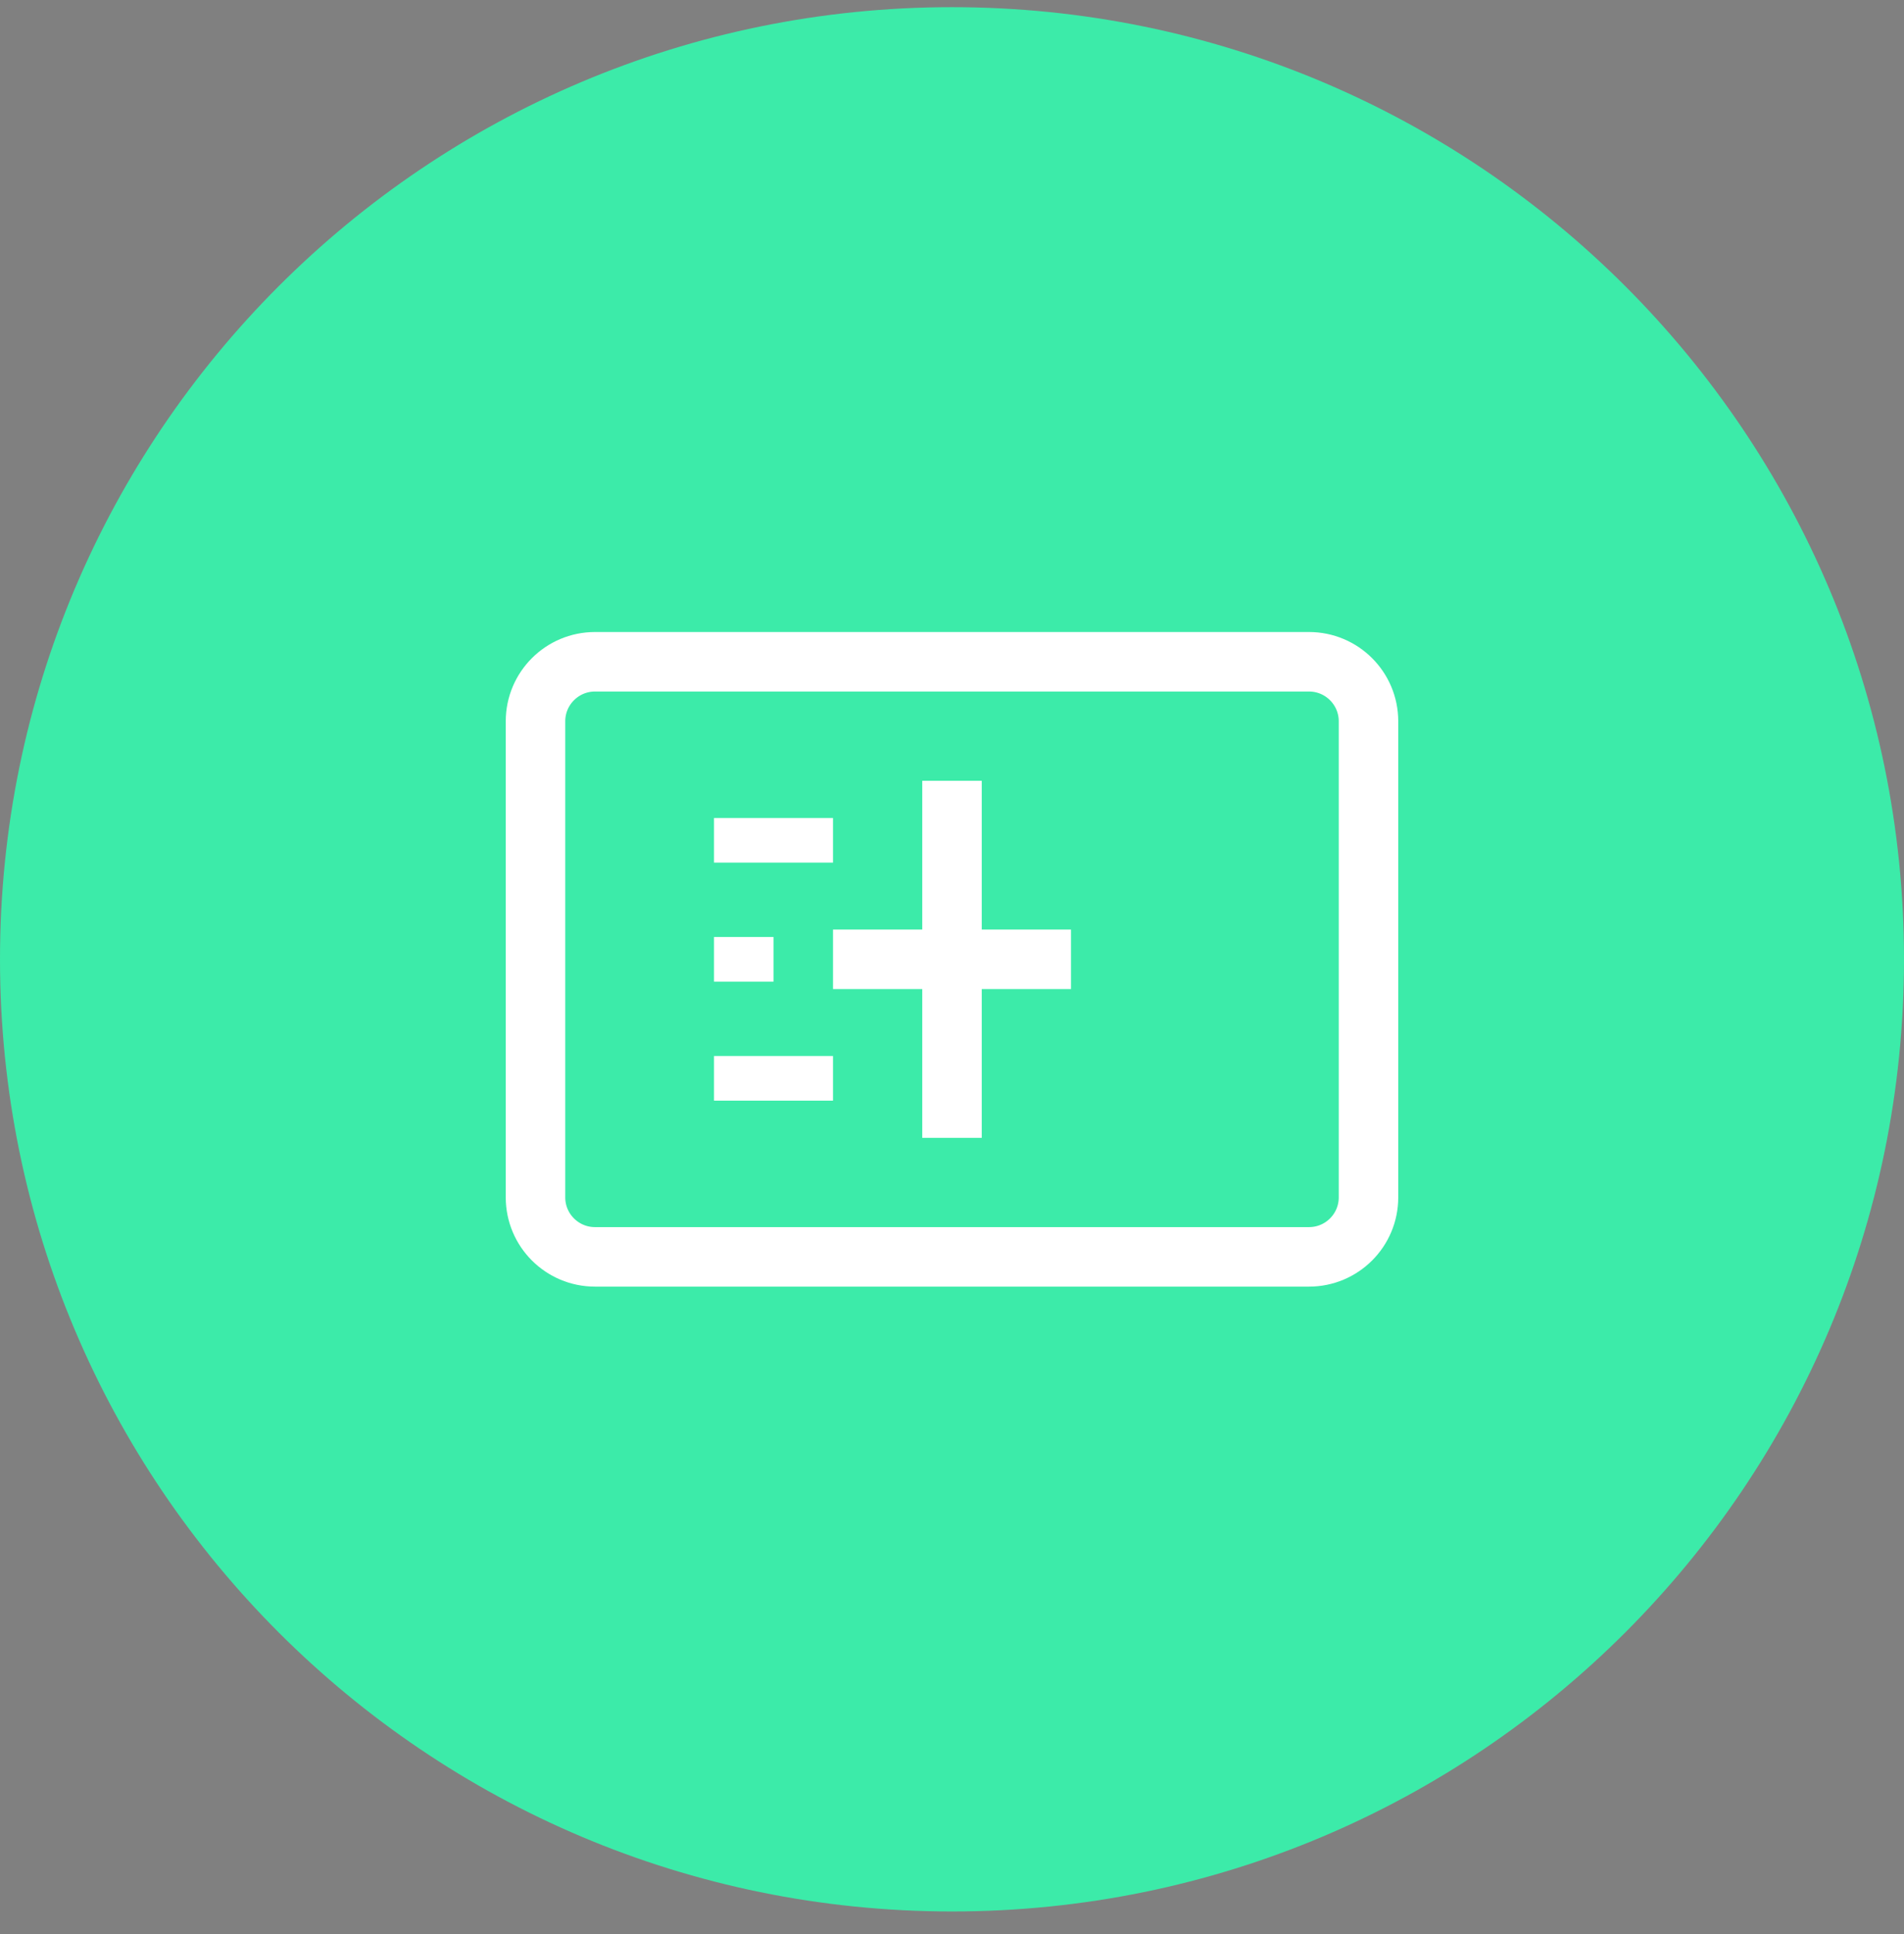 <svg width="64" height="65" viewBox="0 0 64 65" fill="none" xmlns="http://www.w3.org/2000/svg">
<rect x="0" y="0" width="64" height="65" fill="#808080" stroke="none"/>
<path d="M0 32.241C0 14.568 14.327 0.241 32 0.241C49.673 0.241 64 14.568 64 32.241C64 49.914 49.673 64.241 32 64.241C14.327 64.241 0 49.914 0 32.241Z" fill="#3CEBA9"/>
<path d="M44 22.241H20C18.895 22.241 18 23.137 18 24.241V40.241C18 41.346 18.895 42.241 20 42.241H44C45.105 42.241 46 41.346 46 40.241V24.241C46 23.137 45.105 22.241 44 22.241Z" stroke="white" stroke-width="2"/>
<path d="M32 26.241V38.241V26.241ZM28 32.241H36H28Z" fill="black"/>
<path d="M32 26.241V38.241M28 32.241H36" stroke="white" stroke-width="2"/>
<path d="M24 28.241H28H24ZM24 32.241H26H24ZM24 36.241H28H24Z" fill="black"/>
<path d="M24 28.241H28M24 32.241H26M24 36.241H28" stroke="white" stroke-width="1.5"/>
</svg>
